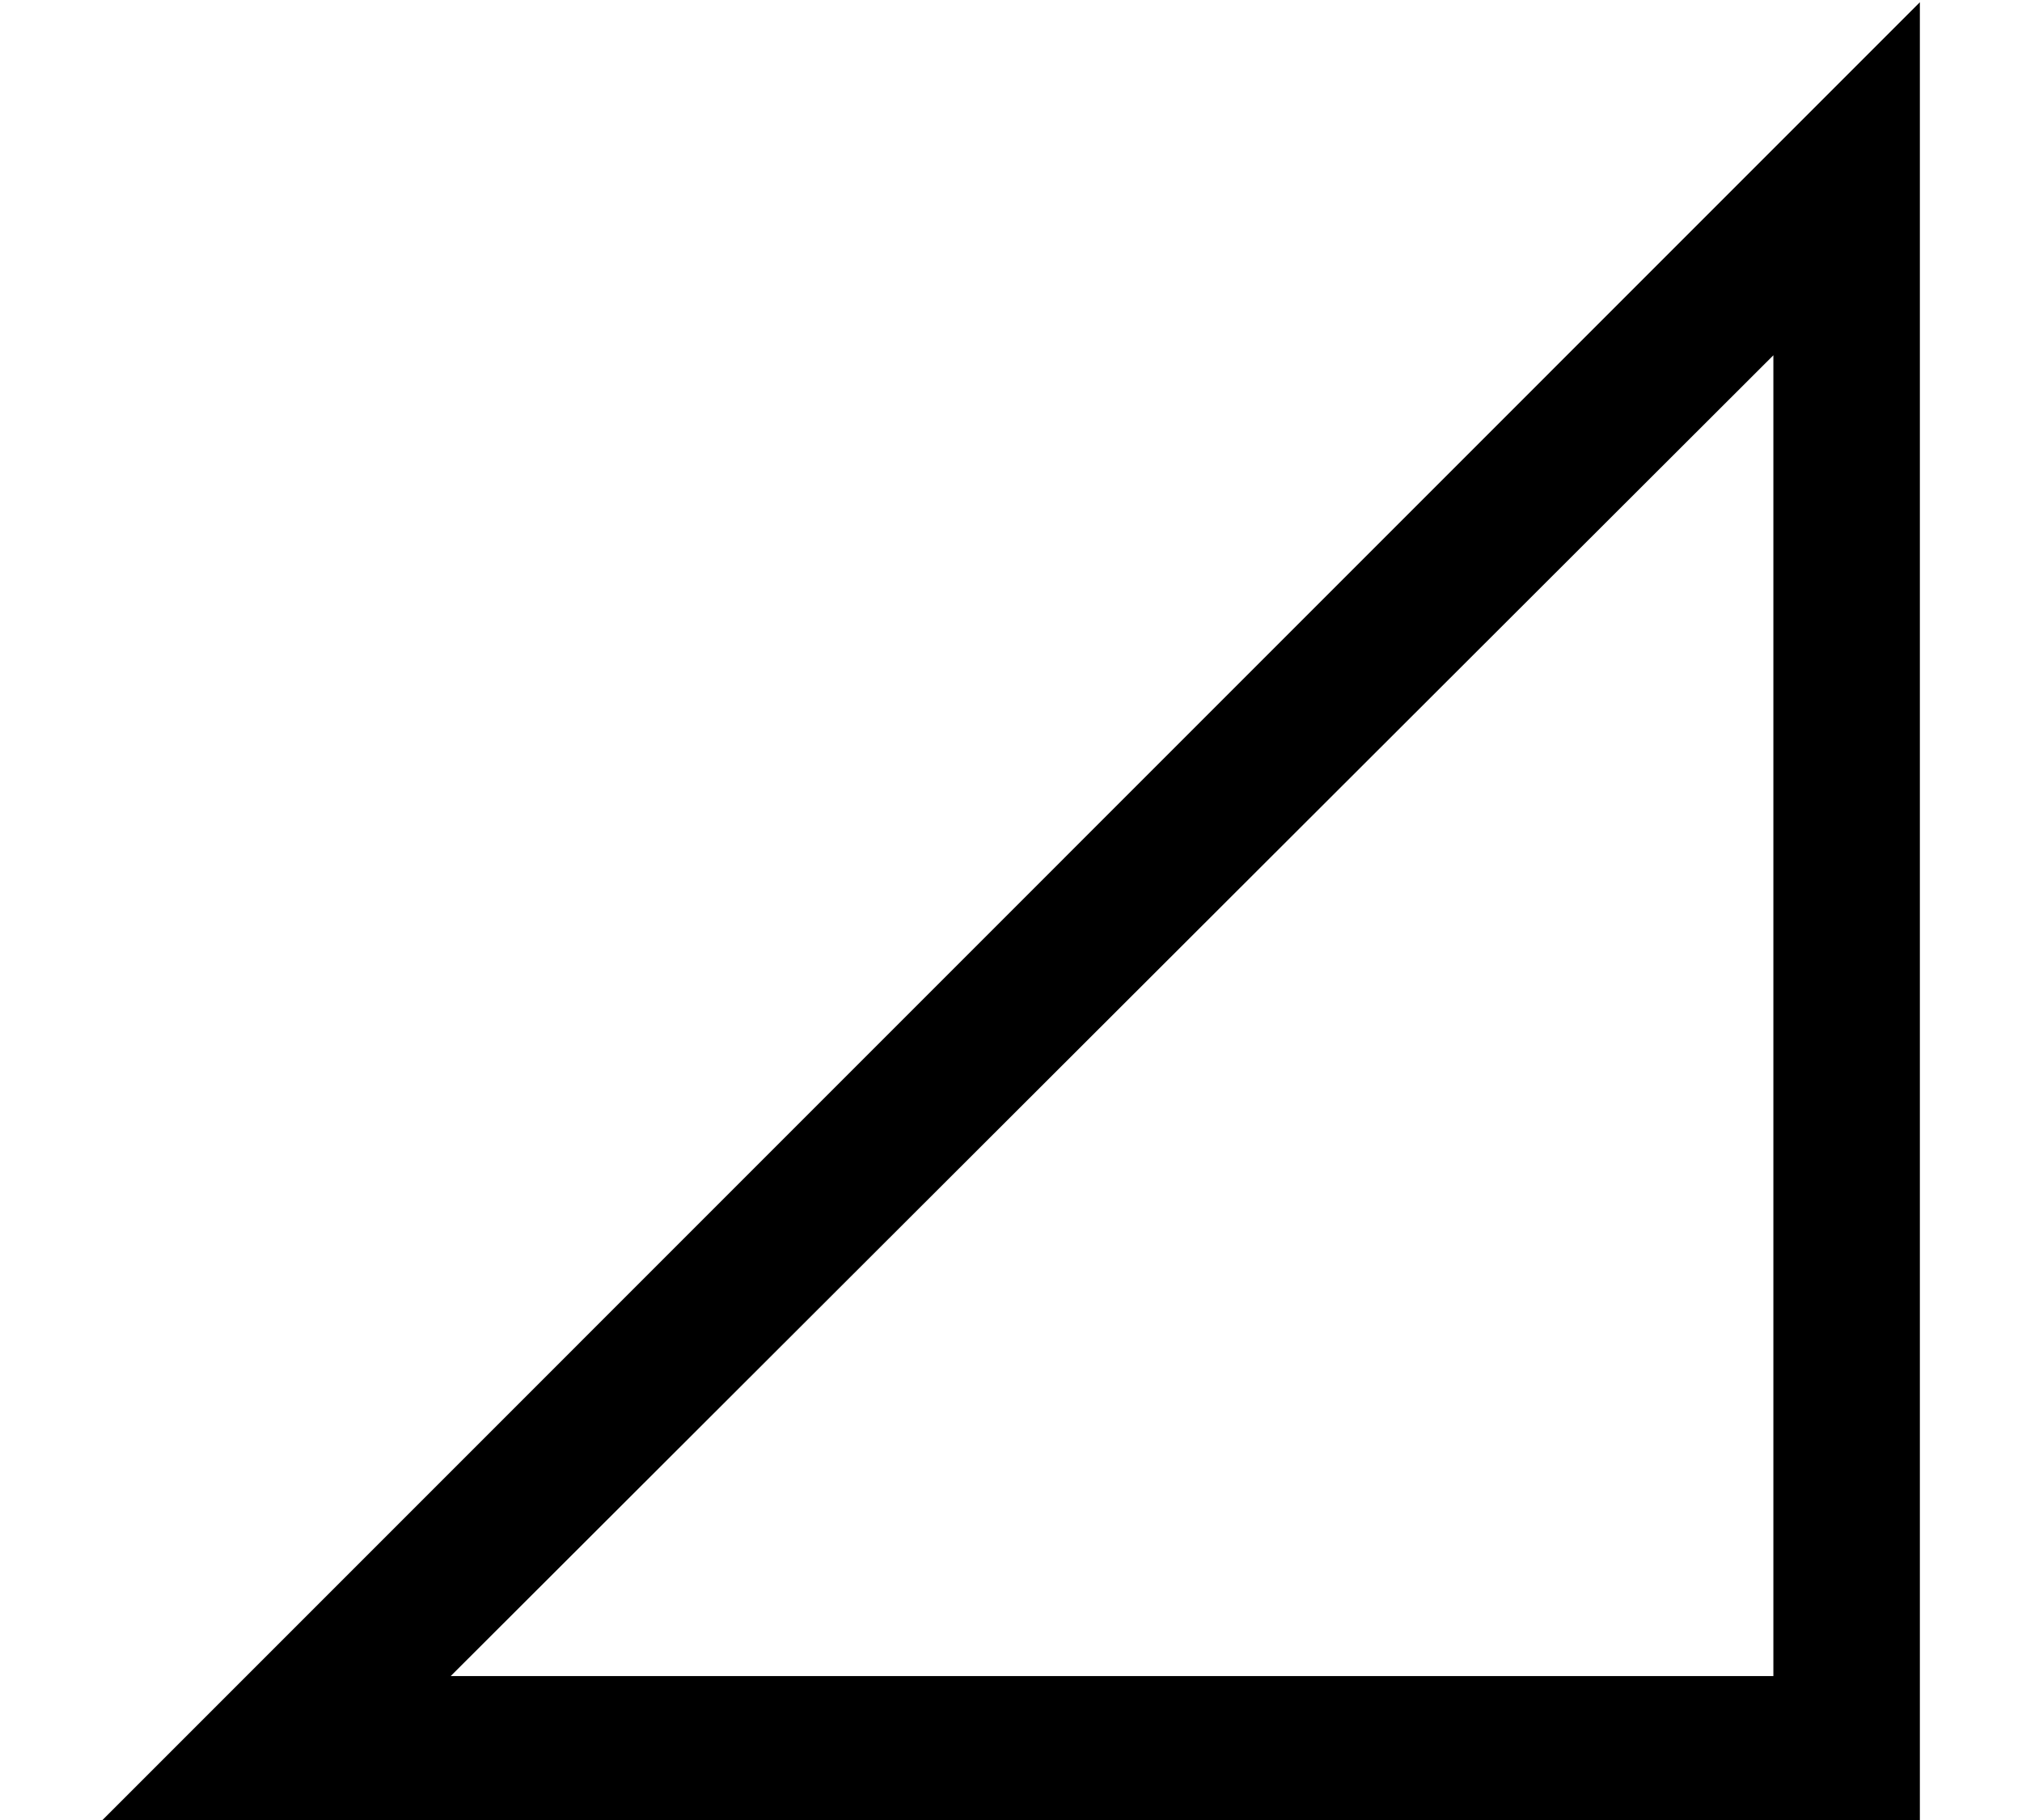 <?xml version='1.0' encoding='UTF-8'?>
<!-- This file was generated by dvisvgm 2.13.3 -->
<svg version='1.1' xmlns='http://www.w3.org/2000/svg' xmlns:xlink='http://www.w3.org/1999/xlink' width='9.938pt' height='8.945pt' viewBox='70.735 61.509 9.938 8.945'>
<defs>
<path id='g0-10' d='M9.436 1.724V-7.222L.491 1.724H9.436ZM8.716 1.004H2.215L8.716-5.487V1.004Z'/>
</defs>
<g id='page1'>
<use x='70.735' y='68.742' xlink:href='#g0-10'/>
</g>
</svg><!--Rendered by QuickLaTeX.com-->